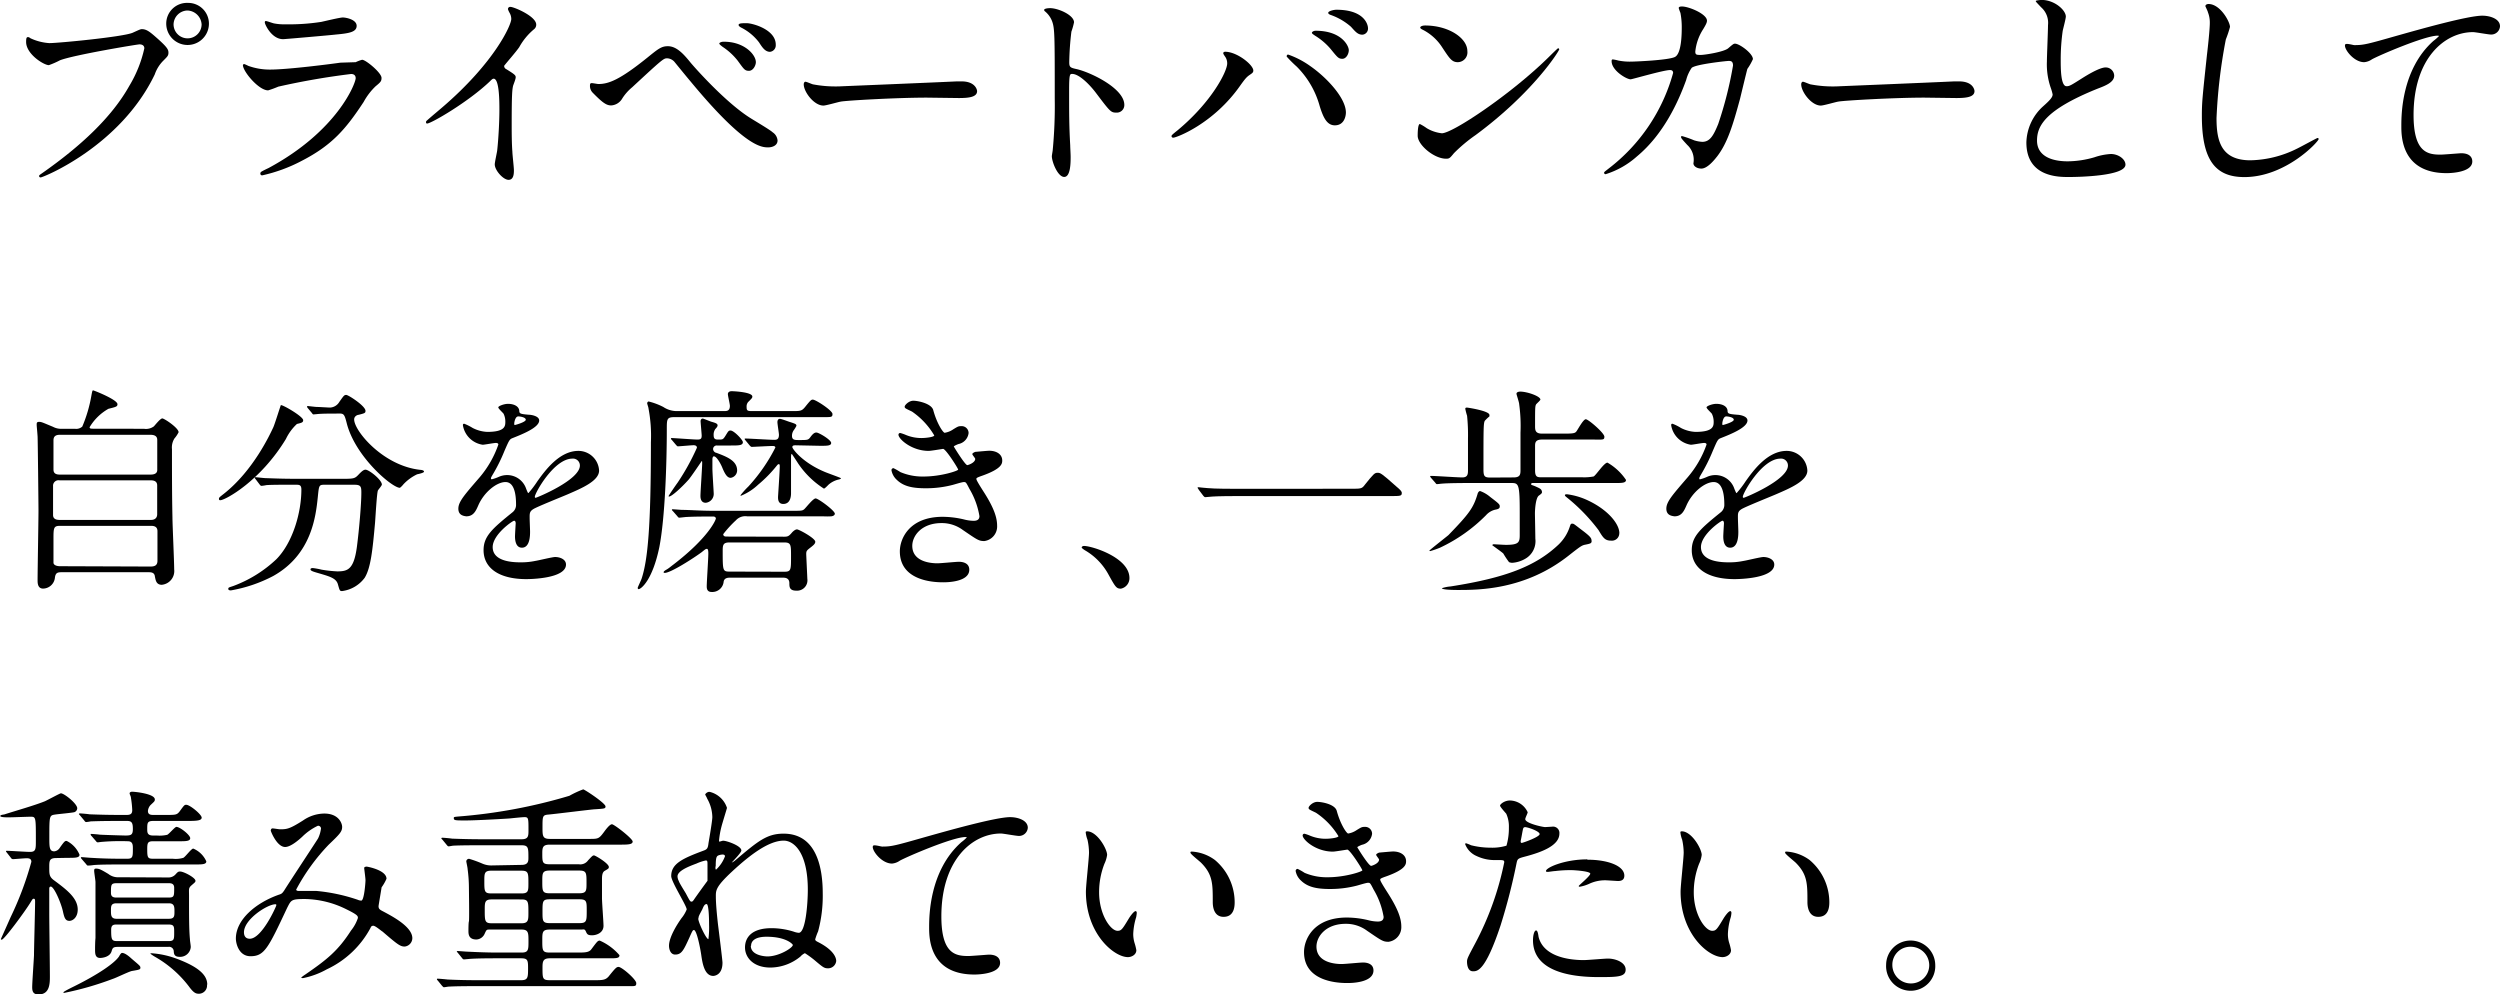 <svg xmlns="http://www.w3.org/2000/svg" viewBox="0 0 361.84 143.93"><g id="レイヤー_2" data-name="レイヤー 2"><g id="レイヤー_2-2" data-name="レイヤー 2"><path d="M4.48,5.57a7.54,7.54,0,0,0,2.66.67c1.31,0,10.68-.9,12.06-1.5,1-.45,1.12-.52,1.34-.52.71,0,1.22.45,2.21,1.32,1.44,1.28,1.63,1.63,1.63,2.08s-.16.57-.73,1.15a5.18,5.18,0,0,0-1.25,2c-5,10.43-16.19,14.91-16.51,14.91a.21.21,0,0,1-.23-.19c0-.13.1-.19.42-.41C11.65,21.18,16.16,17,18.72,12.42A18,18,0,0,0,20.89,7c0-.55-.54-.58-.7-.58-.32,0-9.57,1.54-11.52,2.31a11.77,11.77,0,0,1-1.6.7c-.73,0-3.29-1.6-3.29-3.36,0-.61.09-.7.28-.7S4.42,5.57,4.48,5.57ZM30.24,3.42a3.09,3.09,0,1,1-6.18,0,3,3,0,0,1,3.14-3A3,3,0,0,1,30.24,3.42Zm-5.12.1a2,2,0,0,0,4.06,0,2.14,2.14,0,0,0-2.05-2A2.06,2.06,0,0,0,25.12,3.52Z"/><path d="M38.87,24.32c10-5.38,12.61-12.29,12.61-13,0-.38-.22-.61-.67-.61a106.05,106.05,0,0,0-10.53,1.83,14.52,14.52,0,0,1-1.47.54c-1.38,0-3.65-2.75-3.65-3.65a.19.19,0,0,1,.19-.16,4.92,4.92,0,0,1,.58.26,9.13,9.13,0,0,0,3.17.54c2.62,0,9-.83,10.17-1L51.48,9a5.87,5.87,0,0,1,.93-.35c.54,0,2.81,1.89,2.81,2.62,0,.48-.12.61-.86,1.22a9.3,9.3,0,0,0-1.73,2.27c-2.53,3.84-4.51,6.24-9,8.54a22.62,22.62,0,0,1-5.67,2.08.25.25,0,0,1-.28-.25.39.39,0,0,1,.06-.2C37.78,24.83,38.68,24.41,38.87,24.32Zm.8-20.93a7.77,7.77,0,0,0,1.7.13,30.47,30.47,0,0,0,5.12-.35c.48-.1,2.69-.64,3.13-.64s2,.29,2,1.21S50.46,4.83,48.6,5c-.51.07-7.39.67-7.62.67-1.69,0-2.65-2.17-2.65-2.4s.06-.22.19-.22S39.48,3.36,39.67,3.39Z"/><path d="M73.26,10c1.25.77,1.38.9,1.38,1.19s-.35,1.09-.39,1.28c-.12.57-.19,1.25-.19,5.66,0,.86,0,2.59.1,3.84,0,.38.22,2.24.22,2.66s0,1.4-.77,1.4-2-1.37-2-2.24c0-.32.32-1.72.35-2,.19-1.73.32-4.2.32-5.89,0-1.15,0-4.51-.83-4.51-.16,0-.29.13-.54.38-3.14,3-8.51,6.11-9.09,6.11-.1,0-.16-.06-.16-.19a.26.26,0,0,1,.1-.22c.83-.74,1.72-1.47,2.24-1.92,7.55-6.47,10-11.91,10-12.8a1.82,1.82,0,0,0-.25-.9,2.87,2.87,0,0,1-.23-.51A.32.32,0,0,1,73.9,1c.48,0,3.71,1.35,3.71,2.56a.82.82,0,0,1-.28.64,9.08,9.08,0,0,0-2.18,2.63c-.54.77-1.57,1.92-2.18,2.69A.5.5,0,0,0,73.26,10Z"/><path d="M99.9,9c.19.26,4.83,5.6,8.57,8,.55.36,3,1.79,3.36,2.15a1.56,1.56,0,0,1,.71,1.18c0,.74-.77,1-1.35,1-.93,0-3.36,0-11.29-9.6-.39-.45-2-2.43-2.31-2.81a1.51,1.51,0,0,0-1-.48c-.54,0-.57,0-5.09,4.19a6.89,6.89,0,0,0-1.44,1.63,2,2,0,0,1-1.59,1c-.68,0-1.22-.35-2.69-1.85a1.38,1.38,0,0,1-.39-1c0-.16,0-.38.23-.38s.83.13,1,.13c1.47,0,3.1-.61,7.1-3.84,1.51-1.22,2-1.63,2.91-1.63C97.94,6.66,99,7.9,99.9,9Zm9.5,0c0,.45-.38,1.25-1,1.25s-.74-.26-1.63-1.47a9.18,9.18,0,0,0-2.18-2c-.16-.13-.48-.35-.48-.48s.32-.26.58-.26C107.7,6,109.4,7.9,109.4,9Zm2.88-2.5a.94.94,0,0,1-.83,1c-.71,0-1.12-.64-1.6-1.38A7.44,7.44,0,0,0,107.29,4c-.32-.16-.39-.32-.39-.38,0-.29.64-.26,1.25-.26C109,3.39,112.28,4.29,112.28,6.46Z"/><path d="M138.47,11.78c.19,0,.55,0,.71,0,1.95,0,2.24,1.19,2.24,1.41,0,.9-1.32,1-2.66,1l-4.58-.06c-4.41,0-11.74.42-12.51.58-.38.06-2.11.57-2.49.57-1.38,0-2.85-2-2.85-3.07,0-.19.09-.38.25-.38s.93.35,1.09.38a17.48,17.48,0,0,0,3.91.29C122.63,12.45,133.8,12,138.47,11.78Z"/><path d="M152,1.18c1.15,0,3.45,1,3.45,2.05a10,10,0,0,1-.38,1.35A41.36,41.36,0,0,0,154.76,9c0,.71.13.8,1.06,1,2,.45,6.91,2.78,6.91,5.18a1.09,1.09,0,0,1-1.15,1.12c-.8,0-.9-.13-3-2.91-.9-1.18-2.4-2.69-3.4-2.69-.32,0-.44,0-.44,2.37,0,3.39,0,5.09.16,8,0,.35.06,1.15.06,1.63,0,.8,0,2.91-.93,2.91s-1.79-2.18-1.79-3c0-.13.13-.8.13-.93a66.94,66.94,0,0,0,.29-7.42c0-9.15,0-10.17-.39-11.2a3.44,3.44,0,0,0-1.09-1.47l-.06-.13C151.11,1.18,151.94,1.18,152,1.18Z"/><path d="M177.27,8.13c-.19-.29-.22-.35-.22-.45s.12-.19.28-.19c1.7,0,4.07,1.89,4.07,2.72,0,.29-.16.38-.58.67s-.67.61-1.31,1.5c-3.87,5.54-9.25,7.55-9.7,7.55a.24.24,0,0,1-.25-.22c0-.13.09-.22.89-.86,4.93-4.1,7.17-8.51,7.17-9.67A1.67,1.67,0,0,0,177.27,8.13Zm9.18-.23a12.56,12.56,0,0,1,3.2,1.67c2.27,1.57,5.15,4.57,5.15,6.72,0,.48-.22,1.85-1.6,1.85-1.15,0-1.69-1.15-2.2-2.81a12.86,12.86,0,0,0-3.33-5.7,17.64,17.64,0,0,1-1.44-1.44C186.23,8,186.29,7.9,186.45,7.9Zm8.77-.64c0,.55-.38,1.25-.93,1.25s-.7-.19-1.69-1.41a9.28,9.28,0,0,0-2.24-1.92c-.32-.22-.48-.32-.48-.44s.25-.29.54-.29C194.2,4.45,195.22,6.66,195.22,7.26ZM198,4.1a.88.88,0,0,1-.8.92c-.68,0-1-.41-1.67-1.15a8.94,8.94,0,0,0-2.88-1.69c-.32-.1-.41-.23-.41-.32,0-.26.8-.45,1.18-.45C197.4,1.41,198,3.49,198,4.1Z"/><path d="M213.57,19.55a22.41,22.41,0,0,0-3.13,2.62c-.61.74-.67.8-1.15.8-1.73,0-4.1-2-4.1-3.32,0-.23,0-1.7.32-1.7a7.31,7.31,0,0,1,1,.61,5.39,5.39,0,0,0,2.18.73c1.56,0,10-5.66,15.35-10.91.52-.51,1.41-1.4,1.48-1.4a.2.2,0,0,1,.16.16C225.64,7.42,221.89,13.41,213.57,19.55ZM211,9c-.86,0-1.18-.51-2.24-2.11a7.24,7.24,0,0,0-2.91-2.62c-.13-.07-.29-.16-.29-.29s.26-.29.7-.29c3.43,0,6.12,1.83,6.12,3.71A1.42,1.42,0,0,1,211,9Z"/><path d="M250.12,7c.71-.61.8-.68,1-.68.64,0,2.59,1.41,2.59,2.24a8.23,8.23,0,0,1-.8,1.41c-.06.16-.9,3.65-1.06,4.32-1,3.68-1.79,6.37-3.32,8.35-.36.45-1.38,1.76-2.28,1.76-.6,0-1.15-.32-1.15-.77a2.91,2.91,0,0,0-.89-2.65c-.8-.87-.9-1-.9-1.15s.1-.13.16-.13a14.77,14.77,0,0,1,1.73.61,4.81,4.81,0,0,0,1.18.22c1.12,0,1.63-.93,2.31-2.59a55,55,0,0,0,2.14-8.45c0-.67-.35-.67-.64-.67s-4.77.48-5.34,1a5.49,5.49,0,0,0-.8,1.76c-1.12,3.1-3.24,7.84-7.14,11.07a12.28,12.28,0,0,1-4.51,2.56.21.21,0,0,1-.23-.19c0-.13.07-.16.64-.61a26.16,26.16,0,0,0,9.35-13.85c0-.29-.16-.42-.45-.42-.93,0-5.47,1.34-5.7,1.34-.6,0-2.75-1.28-2.75-2.62,0-.13,0-.26.19-.26a6,6,0,0,1,.77.16,8.48,8.48,0,0,0,1.83.16c.48,0,5.37-.19,6.36-.67s1-3.45,1-4.38a10.94,10.94,0,0,0-.19-2,7.4,7.4,0,0,1-.25-.7c0-.23.35-.23.48-.23,1,0,3.61,1.09,3.61,2.05,0,.26-.13.54-.54,1.22a7.32,7.32,0,0,0-1.15,3.26c0,.48.22.48.8.48S249.48,7.52,250.12,7Z"/><path d="M282.84,11.78c.19,0,.54,0,.7,0,2,0,2.24,1.19,2.24,1.41,0,.9-1.31,1-2.65,1l-4.58-.06c-4.41,0-11.74.42-12.51.58-.38.06-2.11.57-2.5.57-1.37,0-2.84-2-2.84-3.07,0-.19.09-.38.25-.38s.93.35,1.09.38a17.36,17.36,0,0,0,3.9.29C267,12.45,278.17,12,282.84,11.78Z"/><path d="M295.71,15.39c1-.89,1.38-1.31,1.38-1.73a7.45,7.45,0,0,0-.29-1,10.35,10.35,0,0,1-.54-3.74c0-.74.16-4.45.16-5.28a3,3,0,0,0-1-2.59c-.67-.71-.77-.8-.77-.9s.77-.16.86-.16C297.38,0,299,1.47,299,2.4c0,.29-.38,1.73-.45,2.05a29.68,29.68,0,0,0-.29,4.22c0,1.22,0,3.81.84,3.81.44,0,.64-.13,2.36-1.22.36-.22,2.37-1.5,3.3-1.5A1.23,1.23,0,0,1,306,10.94c0,1-1.32,1.48-2.47,1.92-7.61,3.08-8.7,5.41-8.7,7.49s1.85,3,4.45,3a14.14,14.14,0,0,0,3.84-.58,8.86,8.86,0,0,1,2.4-.48c1.08,0,2.11.74,2.11,1.54,0,1.63-6.53,1.79-8.23,1.79-1.47,0-6.11,0-6.11-5A7.28,7.28,0,0,1,295.71,15.39Z"/><path d="M322.76,3.9a15.82,15.82,0,0,1-.6,1.8,76.49,76.49,0,0,0-1.35,11.39c0,3.23.61,6.11,4.9,6.11a15.7,15.7,0,0,0,6.72-1.67c.48-.22,2.91-1.56,3-1.56a.15.15,0,0,1,.16.16c0,.35-4.74,5.5-10.75,5.5-4.16,0-6.15-2.4-6.15-8.83,0-2,.07-2.62.74-8.9.13-1.05.41-3.68.41-4.57a4.07,4.07,0,0,0-.28-1.57c0-.1-.36-.83-.36-.86,0-.23.26-.32.45-.32C321.36.58,322.76,3.17,322.76,3.9Z"/><path d="M340.75,6.53c1.38,0,1.86-.13,6.24-1.38,2.85-.8,10.14-2.88,12.29-2.88,1.12,0,2.56.45,2.56,1.54A1.27,1.27,0,0,1,360.56,5c-.42,0-2.24-.35-2.63-.35-4.06,0-8.6,3.74-8.6,12,0,5.37,2,5.73,3.9,5.73.48,0,2.78-.2,3-.2,1,0,1.6.42,1.6,1.19,0,1.69-3.52,1.69-3.71,1.69-6.56,0-6.56-5.34-6.56-6.84s0-8.19,4.67-12.32a6.25,6.25,0,0,0,.77-.67c0-.07-.13-.07-.19-.07-1.83,0-8.48,2.85-9.51,3.43a2.3,2.3,0,0,1-1.12.41c-1.6,0-3.1-2.14-2.72-2.59C339.63,6.24,340.59,6.53,340.75,6.53Z"/><path d="M20.83,62.06a1.92,1.92,0,0,0,1.44-.35c.16-.16.93-1.15,1.22-1.15s2.36,1.38,2.36,2a4.28,4.28,0,0,1-.6.9A2.43,2.43,0,0,0,24.89,65c0,3.2,0,6.65.07,9.89,0,1,.25,6.33.25,7.51a2,2,0,0,1-1.79,2.24c-.83,0-.89-.7-1-1.18-.06-.64-.57-.64-1-.64H9.09c-.71,0-1.06,0-1.15.86a1.75,1.75,0,0,1-1.7,1.51c-.8,0-.8-.83-.8-1.22,0-1.44.13-8.51.13-10.11,0-.83-.1-10.21-.13-10.69-.06-.92-.13-1.44-.13-1.69s0-.42.35-.42.45.07,2,.71A2.5,2.5,0,0,0,9,62.06h1.85a1.3,1.3,0,0,0,1.06-.32,20.12,20.12,0,0,0,1.31-4.44c.13-.71.16-.8.26-.8s3.52,1.34,3.52,2c0,.35-.19.39-1.31.67a7.44,7.44,0,0,0-2.72,2.66c0,.22.19.22.64.22ZM8.61,69.52a.79.79,0,0,0-.93.83v4.19c0,.71.7.71,1,.71H21.85c.77,0,.9-.52.9-.8V70.26c0-.74-.7-.74-1-.74Zm.06-6.59c-.64,0-.93.25-.93.8v4.16c0,.29,0,.8.9.8H21.76c.25,0,1,0,1-.67V63.73c0-.26,0-.8-1-.8ZM21.79,82c.64,0,1-.2,1-.84V76.88c0-.42-.19-.77-.9-.77H8.67c-.93,0-.93.32-.93,2,0,.16,0,3.13,0,3.32,0,.39.54.52.92.52Z"/><path d="M43.88,60.82c0,.32-.22.38-.9.54a7.16,7.16,0,0,0-1.6,2.18c-3.71,6.11-8.79,8.86-9.5,8.86a.17.17,0,0,1-.19-.19c0-.19.06-.23.67-.71,4.32-3.39,6.75-8.7,7.2-9.66.22-.48,1.06-3.2,1.09-3.2C40.87,58.54,43.88,60.27,43.88,60.82ZM47,70.16c-.83,0-.83.06-1,1.76-.29,2.81-.9,8.35-6.46,11.45a20.73,20.73,0,0,1-6.11,2.08c-.1,0-.39,0-.39-.22s.16-.22.74-.42A18.38,18.38,0,0,0,40,80.94c2.37-2.4,3.62-6.75,3.62-10.08,0-.7-.32-.7-.8-.7h-1c-1.19,0-2.72,0-3.3.06a4.54,4.54,0,0,1-.67.1c-.13,0-.19-.1-.29-.22L37,69.36c-.1-.13-.13-.16-.13-.19s0-.1.13-.1,1.18.13,1.41.13c1.57.06,2.88.1,4.38.1h7c1.44,0,1.6-.07,2.11-.61s.77-.71,1-.71c.52,0,2.37,1.48,2.37,2.15,0,.16-.51.73-.57.86-.16.32-.36,4-.42,4.7-.35,3.88-.61,6.5-1.5,7.94a4.83,4.83,0,0,1-3.27,1.92c-.35,0-.35-.1-.61-1S47.62,83.41,46,82.93c-.7-.2-1.06-.32-1.06-.52s.29-.19.36-.19a10.55,10.55,0,0,1,1.24.23,18.78,18.78,0,0,0,2.28.25c1.53,0,2.4-.29,2.84-3.58.32-2.47.64-6.18.64-7.81,0-.86-.06-1.15-1-1.15Zm1.6-10.3c-.8,0-1.88,0-2.56.06l-.64.06c-.09,0-.12,0-.25-.19l-.61-.73a.39.39,0,0,1-.1-.23s0-.06.1-.06,1.12.13,1.31.13c.35,0,1.7.09,1.92.09a1.65,1.65,0,0,0,1.35-.83c.64-.9.7-1,1-1s2.78,1.6,2.78,2.3c0,.32-.1.35-1,.58-.16,0-.64.19-.64.67,0,1.66,4.22,6.75,9.63,7.3.1,0,.48.06.48.25s-.83.35-1,.39a6.57,6.57,0,0,0-2,1.47c-.06.09-.42.48-.51.48-1.09,0-6.37-4.42-7.65-9.25-.35-1.38-.42-1.5-1.15-1.5Z"/><path d="M66.34,73.62c0-1,.89-2,3.07-4.52a14.75,14.75,0,0,0,2.72-4.76c0-.2-.23-.23-.35-.23-.32,0-1.64.26-1.92.26A3.4,3.4,0,0,1,67,61.55c0-.09,0-.22.19-.22a7.31,7.31,0,0,1,1.22.61,5.07,5.07,0,0,0,2.11.57c2.62,0,2.62-.86,2.62-1.5a2.59,2.59,0,0,0-.25-1.12c-.1-.16-.77-.74-.77-.93s.83-.51,1.41-.51c.76,0,1.56.29,1.63,1,0,.42.16.48,1.44.58.22,0,1.44.16,1.44.83,0,1-2.34,1.95-3.81,2.53-.48.19-.51.25-1.22,1.88a24.24,24.24,0,0,1-1.72,3.46c-.16.29-.23.38-.23.51a.12.12,0,0,0,.13.13,6.06,6.06,0,0,0,1-.35,3,3,0,0,1,1.25-.26,2.9,2.9,0,0,1,2.72,2c.22.55.26.61.32.61a14.3,14.3,0,0,0,1.31-1.73c1.06-1.47,3.14-4.38,5.92-4.38a3,3,0,0,1,3,2.85c0,1.5-2.53,2.56-4.51,3.42-.8.35-4.42,1.79-5,2.15s-.54.67-.54,1.34c0,.29.06,1.63.06,1.92,0,.51,0,2.33-1.18,2.33-.86,0-1-1-1-1.63,0-.32.1-1.85.1-1.89s0-.38-.23-.38-3.1,2-3.1,3.81c0,2.21,3.2,2.21,4.13,2.21a9.73,9.73,0,0,0,2-.2c.45-.06,2.5-.57,2.91-.57.68,0,1.57.32,1.57,1.09,0,2-5,2.11-5.73,2.11-4.06,0-6.2-1.67-6.2-4.19,0-2,1.21-3.08,4.22-5.51a1.36,1.36,0,0,0,.48-1.12c0-1.44-.25-3.23-1.53-3.23s-3.11,1.47-3.94,3.39c-.35.8-.7,1.57-1.73,1.57C66.94,74.67,66.34,74.48,66.34,73.62Zm8.16-12.1c.06,0,1.6-.42,1.6-.77s-.81-.48-1.09-.48c-.45,0-.58.9-.58,1S74.43,61.52,74.5,61.52Zm2.91,10.37c0,.06,0,.16.12.16s6.4-2.56,6.4-4.67a1,1,0,0,0-1.12-1C80.16,66.42,77.41,71.38,77.41,71.89Z"/><path d="M114.53,59.5c1.34,0,1.5,0,2-.6.8-1,.89-1.06,1.12-1.06.41,0,2.84,1.57,2.84,2.08s-.19.45-1.69.45H97.73c-1.22,0-1.22.22-1.22,1.82,0,4.77-.25,12.74-1.08,17-1,4.83-2.66,6.08-3,6.08-.09,0-.13-.09-.13-.19s.52-1.15.58-1.38C93.76,81,94.21,76.17,94.21,64a21.17,21.17,0,0,0-.35-4.89c0-.13-.19-.64-.19-.74s.09-.26.22-.26A9.78,9.78,0,0,1,96,58.9a3.52,3.52,0,0,0,1.89.6h6.85c.45,0,.9,0,.9-.76,0-.26-.29-1.44-.29-1.7s.22-.42.54-.42,3,.13,3,.77c0,.19-.06.26-.61.8a1,1,0,0,0-.22.71c0,.6.16.6,1,.6Zm-1,18.18c.51,0,.67-.1,1.08-.58.07-.09.45-.48.74-.48S118,77.9,118,78.41c0,.32-.32.55-.9,1-.35.29-.41.39-.41.8,0,.13.16,3.43.16,3.56a1.5,1.5,0,0,1-1.6,1.72c-1,0-1-.57-1-1.08,0-.8-.68-.8-.93-.8h-7.65c-.26,0-.83,0-.93.57A1.65,1.65,0,0,1,103,85.68c-.61,0-.71-.42-.71-.8,0-.67.23-4,.23-4.77,0-.19,0-.67-.2-.67s-.32.13-.76.48c-1.16.86-4.48,3-5.35,3,0,0-.16,0-.16-.09s.07-.19.42-.39.57-.41,1-.73c5.09-3.91,6.14-6.47,6.14-6.66s-.19-.29-.35-.29c-1.18,0-2.69,0-4,.07l-.92.1c-.13,0-.2-.07-.29-.2L97.41,74c-.16-.16-.16-.16-.16-.23s.1-.06.13-.06c.19,0,1.18.09,1.41.09.92,0,2.56.13,4.38.13h11.49c1.31,0,1.47,0,1.73-.22s1.28-1.57,1.66-1.57,2.78,1.76,2.78,2.21c0,.22-.25.35-.51.38a10.1,10.1,0,0,1-1.18,0h-11a1.84,1.84,0,0,0-1.63.58,16,16,0,0,0-1.83,2c0,.35.32.35.51.35Zm-16.29-14c-.13-.12-.13-.16-.13-.19s0-.09.1-.09c.35,0,3.2.22,3.74.22s.61-.19.61-.61c0-.09-.16-1.92-.16-2.05s.06-.38.32-.38c.09,0,1,.38,1.21.45.68.19.93.29.93.54s-.35.51-.38.61a1.4,1.4,0,0,0-.19.8c0,.64.32.64.73.64.58,0,.64,0,1-.58s.42-.73.71-.73c.51,0,1.79,1.37,1.79,1.69,0,.48-.61.48-1.73.48h-2a.52.52,0,0,0-.58.52.58.58,0,0,0,.48.54c1.54.58,3,1.15,3,2.56a1.1,1.1,0,0,1-.93,1.06c-.44,0-.76-.39-1.18-1.38-.19-.51-.83-1.73-1.25-1.73-.16,0-.19.19-.22.35,0,.32,0,1.09,0,1.41,0,.58.19,3.43.19,3.59a1.29,1.29,0,0,1-1.15,1.37c-.74,0-.77-.73-.77-1,0-.57.25-4.06.25-4.73,0-.16,0-.32-.06-.32-.19.28-1.57,2.33-1.92,2.72-1,1.12-2.43,2.43-2.82,2.43,0,0-.06,0-.06-.07s1.09-1.66,1.31-1.95a33.23,33.23,0,0,0,2.79-5.05c0-.32-.32-.36-.48-.36-.32,0-2,.16-2.28.16-.09,0-.16-.09-.28-.22Zm16.25,19.07c1,0,1-.22,1-2.24,0-1.66,0-2-1-2H105.6c-.89,0-1,.32-1,1.15,0,3,0,3.07,1.06,3.07Zm1.67-18.3c-.19,0-.48,0-.48.26s1.47,2.24,4.67,3.58c.35.16,2.37.87,2.37.93s-.16.16-.36.19a3.35,3.35,0,0,0-1.44.74c-.09.09-.54.57-.67.57a12.75,12.75,0,0,1-3.71-3.61c-.25-.39-.73-1.12-.93-1.41-.12,0-.12.35-.12.7,0,.74,0,4.36,0,5s-.19,1.54-1.12,1.54c-.76,0-.76-.7-.76-1,0-.15.25-3.74.25-4.44,0-.13,0-.32-.13-.32s-.19.09-.28.19a18.71,18.71,0,0,1-2.72,2.78,8.1,8.1,0,0,1-2.47,1.6s-.09,0-.09-.06a12.09,12.09,0,0,1,1.15-1.28,24.91,24.91,0,0,0,3.9-5.63c0-.23-.29-.23-.41-.23-.45,0-2.76.13-3,.13-.1,0-.16-.06-.29-.19l-.61-.74c-.13-.16-.13-.16-.13-.22s.07-.06.1-.06c.61,0,3.55.19,4.19.19.39,0,.67-.1.67-.74,0-.25-.22-1.53-.22-1.82s.13-.48.35-.48,1.12.35,1.31.41c1,.32,1.09.36,1.09.61a4.25,4.25,0,0,1-.35.58,1.39,1.39,0,0,0-.29.86c0,.61.42.61,1,.61,1.22,0,1.35,0,1.63-.38s.55-.71.9-.71,2.14,1.06,2.14,1.51-.7.41-1.73.41Z"/><path d="M135.07,59.34c.54,2,1.44,3.3,1.66,3.3a3,3,0,0,0,1.25-.51c.64-.39.74-.45,1.12-.45a1,1,0,0,1,1.09,1,1.84,1.84,0,0,1-1.38,1.57c-.09,0-.76.29-.76.38.22.39,1.66,2.69,1.95,2.69.13,0,1.15-.35,1.15-.9,0-.12-.42-.57-.42-.7s.32-.29.45-.32c1.15-.1,1.79-.16,2-.16,1.05,0,1.88.51,1.88,1.41,0,.45-.06,1.18-2.81,2.17-.83.29-.93.36-.93.48s0,.23,1,1.8c1.57,2.43,2,3.84,2,5a2.13,2.13,0,0,1-1.85,2.21c-.8,0-1-.16-3.11-1.6a5.09,5.09,0,0,0-3.1-1c-2.88,0-4.22,1.85-4.22,3.29,0,2.37,2.81,2.53,3.64,2.53.51,0,2.66-.22,3.11-.22s1.5.12,1.5,1.15c0,1.82-3.36,1.82-3.74,1.82-.93,0-6.31,0-6.31-4.48,0-1.85,1.38-5,6.21-5a13.56,13.56,0,0,1,3.07.38,5.72,5.72,0,0,0,1.41.2c.48,0,.83-.17.83-.68a11.31,11.31,0,0,0-1.44-3.93c-.48-.93-.51-1-.8-1s-1.41.36-1.66.42a15.25,15.25,0,0,1-3.84.48c-1.92,0-3.23-.26-4.22-1.22a2.46,2.46,0,0,1-.77-1.37.29.29,0,0,1,.29-.32,8.7,8.7,0,0,1,1,.57,8.17,8.17,0,0,0,3.36.64c2.53,0,5-.83,5-1s-1.79-3-2.18-3c-.06,0-1.76.29-2.08.29-2.49,0-4.38-1.73-4.38-2.34a.25.25,0,0,1,.26-.25,5.82,5.82,0,0,1,.83.29,5.84,5.84,0,0,0,2.21.44c.76,0,1.88-.16,1.88-.38A10.86,10.86,0,0,0,132,59.57c-.93-.45-1.06-.48-1.06-.71s.61-.86,1.25-.86S134.78,58.38,135.07,59.34Z"/><path d="M162.24,85.2c-.67,0-.8-.23-1.86-2.15A9,9,0,0,0,157,79.63c-.09-.06-.44-.29-.44-.38s.09-.23.35-.23c1.12,0,6.56,1.67,6.56,4.64A1.54,1.54,0,0,1,162.24,85.2Z"/><path d="M195.52,70.74c1.44,0,1.6,0,2-.55,1.28-1.6,1.44-1.76,1.85-1.76s.51,0,2.75,2c.52.44.77.67.77.92,0,.45-.19.45-1.76.45h-22c-2.69,0-3.65.06-4,.1l-.68.06c-.12,0-.19-.1-.28-.19l-.68-.9c0-.06-.16-.22-.16-.28s.1-.07.13-.07,1.15.13,1.35.13c1,.1,3.52.1,4.44.1Z"/><path d="M217.07,73.29c0,.26-.13.39-.67.48a2.6,2.6,0,0,0-1.32.8,23.26,23.26,0,0,1-6.68,4.71,13.6,13.6,0,0,1-1.38.48c-.06,0-.13,0-.13-.07s2.47-2,2.75-2.24c3-3.1,3.62-3.93,4.23-6,0-.06.16-.38.35-.38a4.71,4.71,0,0,1,1.47.86C216.94,72.88,217.07,73,217.07,73.29Zm2-4.19c.87,0,1-.35,1-1,0-1.79,0-3.65,0-5.47a23.25,23.25,0,0,0-.19-4.13c0-.26-.39-1.38-.39-1.5,0-.29.42-.32.55-.32,1,0,2.91.67,2.91,1.15,0,.13-.58.61-.64.73-.13.29-.13.58-.13,3.08,0,.57,0,1.12,1,1.12h3.33c1.22,0,1.44-.07,1.63-.29s1-1.79,1.38-1.79,2.69,2,2.69,2.52-.2.42-1.73.42h-7.3c-1,0-1,.51-1,1v3.46c0,1,.35,1,1,1H229a7.16,7.16,0,0,0,1.66-.12c.36-.2,1.51-2,2-2a8.07,8.07,0,0,1,2.68,2.5c0,.45-.57.45-1.69.45H221.87c-.07,0-.26,0-.26.16s.1.09.74.38.77.38.83.74c0,.16,0,.22-.45.54s-.57,1.92-.57,2.62c0,.19.06,3.23.06,3.62a2.93,2.93,0,0,1-1.47,2.91,4.3,4.3,0,0,1-1.89.58,1.36,1.36,0,0,1-.45-.1,12.91,12.91,0,0,1-.83-1.25c-.22-.22-1.6-1.18-1.6-1.21s.13-.13.19-.13,1.51.09,1.79.09c1.83,0,2-.35,2-1.4s0-2.24,0-3.2c0-4.1-.13-4.35-1.15-4.35h-6.11c-.58,0-2.95,0-4,.09-.09,0-.57.07-.7.07s-.16-.07-.26-.2l-.64-.73C207,69,207,69,207,68.94s.06-.06.12-.06c.64,0,3.78.22,4.52.22s.83-.41.83-1V63.47a27.09,27.09,0,0,0-.13-3.29,10.33,10.33,0,0,1-.26-1c0-.16.1-.19.23-.19s3.26.48,3.26,1.06a.56.56,0,0,1,0,.22,5.81,5.81,0,0,0-.67.64c-.19.38-.19,1.06-.19,7,0,1,.12,1.21,1,1.21Zm11.3,9.15c0,.39-.13.42-.9.58-.54.1-.74.26-2.49,1.63-6.28,4.93-13,4.93-15.94,4.93-.35,0-2.34,0-2.34-.26a5.33,5.33,0,0,1,1.25-.25c8-1.25,12.35-2.95,15.65-6.08a6.27,6.27,0,0,0,1.6-2.56c.13-.39.16-.45.38-.45s.32.13,1.47,1S230.35,77.9,230.35,78.25Zm4-1.08a1.07,1.07,0,0,1-1.19,1.08c-.89,0-1.15-.41-1.82-1.53a26.47,26.47,0,0,0-4.32-4.51c-.48-.39-.54-.42-.54-.55s.25-.12.32-.12a10.08,10.08,0,0,1,2.59.7C232.62,73.62,234.38,75.79,234.38,77.17Z"/><path d="M241.18,73.62c0-1,.9-2,3.07-4.52A14.75,14.75,0,0,0,247,64.34c0-.2-.22-.23-.35-.23-.32,0-1.63.26-1.92.26a3.4,3.4,0,0,1-2.85-2.82c0-.09,0-.22.19-.22a6.62,6.62,0,0,1,1.22.61,5.12,5.12,0,0,0,2.11.57c2.63,0,2.63-.86,2.63-1.5a2.63,2.63,0,0,0-.26-1.12c-.1-.16-.77-.74-.77-.93s.83-.51,1.41-.51c.77,0,1.57.29,1.63,1,0,.42.16.48,1.44.58.23,0,1.44.16,1.44.83,0,1-2.33,1.95-3.81,2.53-.48.19-.51.25-1.21,1.88a25.32,25.32,0,0,1-1.73,3.46c-.16.29-.22.38-.22.51s0,.13.12.13a6.1,6.1,0,0,0,1-.35,2.94,2.94,0,0,1,1.24-.26,2.89,2.89,0,0,1,2.72,2c.23.55.26.61.32.61a14.27,14.27,0,0,0,1.32-1.73c1.05-1.47,3.13-4.38,5.92-4.38a3,3,0,0,1,3,2.85c0,1.5-2.52,2.56-4.51,3.42-.8.35-4.41,1.79-5,2.15s-.54.67-.54,1.34c0,.29.06,1.63.06,1.92,0,.51,0,2.33-1.18,2.33-.87,0-1-1-1-1.63,0-.32.1-1.85.1-1.89s0-.38-.22-.38-3.11,2-3.11,3.81c0,2.21,3.2,2.21,4.13,2.21a9.76,9.76,0,0,0,2-.2c.45-.06,2.49-.57,2.91-.57.67,0,1.57.32,1.57,1.09,0,2-5,2.11-5.73,2.11-4.06,0-6.21-1.67-6.21-4.19,0-2,1.22-3.08,4.23-5.51a1.36,1.36,0,0,0,.48-1.12c0-1.44-.26-3.23-1.54-3.23s-3.1,1.47-3.94,3.39c-.35.8-.7,1.57-1.72,1.57C241.79,74.67,241.18,74.48,241.18,73.62Zm8.16-12.1c.06,0,1.6-.42,1.6-.77s-.8-.48-1.09-.48c-.45,0-.57.9-.57,1S249.28,61.52,249.34,61.52Zm2.91,10.37c0,.06,0,.16.13.16s6.4-2.56,6.4-4.67a1,1,0,0,0-1.12-1C255,66.42,252.25,71.38,252.25,71.89Z"/><path d="M8.13,124.19c-1,0-1,.42-1,1.38s0,1.34.7,1.85c1.82,1.35,3.42,2.56,3.42,4.23,0,1.08-.67,1.63-1.21,1.63s-.71-.38-.9-1.22c-.25-1.28-1.31-3.74-1.79-3.74-.16,0-.22.13-.22.32v3.58c0,1.31.09,7.71.09,9.09,0,1,0,2.62-1.63,2.62-.77,0-.93-.41-.93-1.05s.23-3.87.26-4.61c0-.93.16-6.65.16-7.77,0-.2,0-.42-.19-.42s-.2.1-.58.7C3.49,132.09.61,136,.26,136c-.1,0-.13,0-.13-.1.45-1,1.09-2.43,1.41-3.16a46.74,46.74,0,0,0,3-8c0-.45-.32-.52-.67-.52s-1.76.13-2,.13a.37.37,0,0,1-.29-.19L1,123.42c-.13-.16-.13-.16-.13-.22s.07-.06.1-.06c.48,0,2.81.16,3.36.16.86,0,.86-.39.86-1.67,0-3.39,0-3.42-.77-3.42-.44,0-2.68.09-3.2.09-.25,0-1.18,0-1.18-.19s.45-.19.64-.25c1.6-.52,4.22-1.25,5.82-1.89.36-.16,2.18-1.15,2.31-1.15.48,0,2.37,1.5,2.37,2.17a.63.63,0,0,1-.39.55c-.19.09-2.33.28-2.78.35-.87.13-.87.16-.87,3.33,0,1.37,0,2,.71,2a1.06,1.06,0,0,0,.8-.51c.7-1,.77-1,1-1a3.89,3.89,0,0,1,1.86,2c0,.45-.61.45-1.73.45Zm12.19,15.87c0,.26-.13.29-1.25.48-.45.1-2.3,1-2.69,1.12a45,45,0,0,1-7.1,2.05s-.1,0-.1-.06,0-.13,1.57-.9c3.49-1.73,5.86-3.36,6.5-4.35.09-.19.28-.48.41-.48.42,0,1,.48,1.38.83C20.19,139.74,20.32,139.81,20.32,140.06Zm2.37-19.13a5,5,0,0,0,1.5-.1c.26-.09,1.12-1.15,1.34-1.15.52,0,2,1.18,2,1.63s-.64.45-1.7.45H22.14c-.8,0-.83.29-.83,1.22,0,1.18.1,1.31.86,1.31H25a3.83,3.83,0,0,0,1.53-.13c.29-.13,1.16-1.34,1.44-1.34a3.56,3.56,0,0,1,1.89,1.85c0,.45-.61.45-1.73.45H17.44c-2.82,0-3.75.06-4,.1s-.61.06-.71.06-.16-.06-.25-.19l-.64-.74c-.13-.16-.13-.16-.13-.22a.08.08,0,0,1,.09-.07c.23,0,1.22.1,1.44.1,1.57.1,2.88.13,4.39.13h.8c.8,0,.8-.32.8-1.47,0-.48,0-1.06-.71-1.06a31.9,31.9,0,0,0-3.9.1l-.45.06c-.13,0-.19-.06-.29-.19l-.64-.74a.32.32,0,0,1-.12-.22c0-.07,0-.07.12-.07s1,.07,1.16.1,3.45.13,3.74.13c.8,0,1.09-.07,1.09-.93s-.13-1.18-.83-1.18H17.15c-2.78,0-3.71.06-4,.06a5.43,5.43,0,0,1-.67.1c-.13,0-.2-.1-.29-.23l-.61-.73c-.06-.07-.16-.16-.16-.2s.07-.09.13-.09c.22,0,1.21.09,1.41.13,1.56.06,2.88.09,4.38.09h1c.58,0,.8-.19.8-.7a14.63,14.63,0,0,0-.19-1.79c0-.2-.19-.48-.19-.64s.22-.23.35-.23c.42,0,3.3.29,3.3,1.12,0,.26-.07.29-.64.83a1.46,1.46,0,0,0-.36.84c0,.57.48.57.84.57h1.72c1.48,0,1.64,0,2.05-.54.61-.83.67-.93.93-.93.54,0,2.24,1.41,2.24,1.86s-.8.48-2.08.48H22.21c-.9,0-.9.28-.9,1.21,0,.42,0,.9.83.9ZM24.35,127a1.34,1.34,0,0,0,1.06-.45c.32-.35.38-.41.67-.41.51,0,2.21.89,2.21,1.34,0,.19-.07.22-.55.64s-.38.54-.38,1.54c0,3,0,4.89.13,6.27,0,.25.12.86.12,1.15a1.54,1.54,0,0,1-1.6,1.41c-.76,0-.83-.39-.86-.77a.67.67,0,0,0-.8-.67h-7.3c-.67,0-.76.16-.89.6-.23.87-1.35,1-1.67,1-.73,0-.73-.67-.73-1.22,0-.19,0-1.09.06-1.66,0-1,0-5,0-6.27,0-.71,0-1.35,0-1.83,0-.22-.19-1.37-.19-1.63s.06-.32.29-.32c.45,0,.73.16,1.76.77a2.25,2.25,0,0,0,1.53.48Zm-7.42.83c-.87,0-.87.19-.87,1.41,0,.67.51.67.87.67h7.45c.83,0,.83-.19.83-1.41,0-.67-.51-.67-.83-.67Zm-.07,2.91c-.8,0-.8.42-.8,1.06s0,1.18.8,1.18h7.59c.8,0,.8-.41.8-1.05s0-1.19-.8-1.19Zm.1,3.07c-.45,0-.87,0-.87.74,0,1.47.07,1.66.9,1.66h7.39c.83,0,.83-.25.83-1.28,0-.83,0-1.12-.83-1.12Zm13,8.68a1.19,1.19,0,0,1-1.15,1.34c-.42,0-.74-.06-1.47-1.06a16.25,16.25,0,0,0-4.74-4.19,6.65,6.65,0,0,1-.83-.54c0-.07.1-.07.19-.07a12.92,12.92,0,0,1,3.55.77C29.09,140.06,30,141.31,30,142.53Z"/><path d="M46,119.52a8.28,8.28,0,0,0-2.27,1.6c-.41.38-1.63,1.47-2.46,1.47-1.19,0-2.08-2.27-2.08-2.37s.06-.32.25-.32.93.13,1.09.13c1,0,1.41-.06,3.33-1.28a5.49,5.49,0,0,1,3.07-1c2.11,0,2.59,1.44,2.59,1.92,0,.67-.28,1-1.95,2.59a29.25,29.25,0,0,0-4.7,6.49c0,.16.22.2.32.2.41,0,2.21,0,2.59,0a25.77,25.77,0,0,1,6,1.28,1.32,1.32,0,0,0,.51.12c.42,0,.61-2.62.61-2.94s-.19-1.66-.19-1.79.22-.19.35-.19,2.88.51,2.88,1.76a6.71,6.71,0,0,1-.71,1.24c0,.07-.44,2.63-.44,2.72,0,.42.19.52.73.8,1.25.67,4.16,2.18,4.16,3.84A1.24,1.24,0,0,1,58.58,137c-.64,0-1-.26-3.23-2.18-.07,0-1-.83-1.32-.83s-.35.22-.44.38a13.74,13.74,0,0,1-6.28,5.92,11.76,11.76,0,0,1-3.45,1.28s-.26,0-.26-.09a5.37,5.37,0,0,1,.61-.45c3.17-2.18,4.74-3.46,6.59-6.34a5.82,5.82,0,0,0,1-1.82c0-.29,0-.45-1.76-1.31a13.9,13.9,0,0,0-5.89-1.44c-2,0-2,.13-2.59,1.28-2.75,5.85-3.29,7-5.31,7-1.63,0-2.11-1.76-2.11-2.56,0-2.72,2.85-5.15,6.21-6.34.38-.12.48-.16.8-.64.73-1.18,4.73-7.23,4.89-7.52a4.55,4.55,0,0,0,.42-1.44A.41.41,0,0,0,46,119.52ZM35.31,134.94c0,.55.26.93.84.93,1.76,0,3.84-4.7,3.84-4.83s0-.16-.13-.16C38.71,130.88,35.31,133.05,35.31,134.94Z"/><path d="M75.48,125.18c1,0,1-.57,1-1.05,0-1.41,0-1.79-1-1.79H69.6c-.71,0-2.92,0-4,.06-.09,0-.57.1-.67.1s-.19-.1-.29-.23l-.6-.73c-.13-.13-.16-.16-.16-.2s.06-.09.12-.09c.23,0,1.22.09,1.41.13,1.47.06,2.91.09,4.39.09h5.69c1,0,1-.48,1-1.34,0-1.67,0-1.86-.57-1.86-.35,0-1.86.16-2.15.19-2.43.16-5.4.29-6.33.29-1.57,0-1.76,0-1.76-.35,0-.16.06-.16.64-.22a76.62,76.62,0,0,0,16.09-3,14,14,0,0,1,2-.93c.19,0,3.23,2,3.23,2.47,0,.32-.16.32-1.5.41-.39,0-5.73.68-6.79.77-.83.07-.83.26-.83,1.86,0,1.21,0,1.66,1.06,1.66h5.66c1.34,0,1.44,0,2.18-1,.25-.35.83-1.12,1.15-1.12s3,2.08,3,2.5-.64.45-1.73.45H79.58c-1,0-1.09.38-1.09,1.24,0,1.32,0,1.6,1.06,1.6h4.22a1.38,1.38,0,0,0,1.35-.57c.6-.64.67-.71.86-.71s2.14,1.16,2.14,1.67c0,.22-.06.25-.61.57-.32.2-.38.64-.38,1.19V130c0,.64.22,3.43.22,4,0,1-1,1.37-1.66,1.37s-.73-.19-.9-.57-.31-.26-.73-.26H79.55c-1.06,0-1.06.42-1.06,1.54,0,1.5,0,1.79,1.09,1.79h3.9c1.16,0,1.76,0,2.11-.48.84-1.12.93-1.25,1.22-1.25a8,8,0,0,1,2.85,2.11c0,.45-.42.45-1.57.45H79.58c-1,0-1.06.48-1.06,1.35,0,1.6,0,1.82,1.09,1.82h6.27c1.31,0,1.73,0,2.21-.54,1-1.25,1.15-1.38,1.44-1.38.48,0,2.56,1.82,2.56,2.34s-.16.44-1.6.44H69c-.74,0-2.95,0-4.07.07-.09,0-.57.09-.67.09s-.16-.09-.29-.22l-.6-.74c-.13-.12-.13-.16-.13-.19a.08.08,0,0,1,.09-.09c.23,0,1.22.09,1.44.12,1.44.07,2.88.1,4.39.1h6.27c1,0,1-.42,1-1.79,0-1.09-.06-1.38-1-1.38H71.84c-.71,0-2.92,0-4,.1l-.67.06c-.13,0-.19-.06-.29-.19l-.6-.74c-.13-.16-.16-.16-.16-.22s.06-.06.12-.06c.23,0,1.22.09,1.41.09,1.47.07,2.91.13,4.39.13h3.45c1,0,1-.42,1-1.63s0-1.7-1-1.7H70.91c-.48,0-.48,0-.74.55a1.38,1.38,0,0,1-1.21.89c-1.16,0-1.16-.83-1.16-1.25,0-.09,0-1.21.07-1.37s0-4.64,0-4.86a20.88,20.88,0,0,0-.19-2.72c0-.2-.19-1-.19-1.12s.12-.36.41-.36a17.26,17.26,0,0,1,1.95.71,3.19,3.19,0,0,0,1.35.25Zm0,4.13c1,0,1-.38,1-1.47,0-1.47,0-1.82-1-1.82H71.1c-1,0-1,.41-1,1.5,0,1.47,0,1.79,1,1.79Zm0,4.32c1,0,1-.48,1-1.54,0-1.56,0-1.91-1-1.91H71.16c-1,0-1,.44-1,1.5,0,1.6,0,1.95,1,1.95ZM79.58,126c-1.09,0-1.09.38-1.09,1.53,0,1.47,0,1.76,1.09,1.76H83.8c1.09,0,1.09-.35,1.09-1.5,0-1.47,0-1.79-1.09-1.79Zm0,4.16c-1.06,0-1.06.28-1.06,1.82,0,1.31,0,1.63,1.06,1.63h4.28c1.06,0,1.06-.32,1.06-1.82,0-1.31,0-1.63-1.06-1.63Z"/><path d="M105.22,116.93c0,.06-.7,2.3-.8,2.72a12.52,12.52,0,0,0-.35,2c0,.1,0,.16.07.16s.44-.13.51-.13c.54,0,2.65.74,2.65,1.41,0,.32-1.12,1.44-1.4,1.76a1.89,1.89,0,0,0,.51-.32c3.29-2.78,4.57-3.87,7-3.87,4.84,0,5.67,5.06,5.67,8.64a19.68,19.68,0,0,1-.67,5.5,9,9,0,0,0-.42,1.15c0,.2.19.29.51.45,2.21,1.15,2.53,2.24,2.53,2.69a1.18,1.18,0,0,1-1.15,1.06c-.58,0-.71-.1-2-1.19a13.62,13.62,0,0,0-1.38-1,1.88,1.88,0,0,0-.64.48,6.93,6.93,0,0,1-4.35,1.6c-2.46,0-3.68-1.44-3.68-2.91s1-2.79,3.84-2.79a10.85,10.85,0,0,1,3.23.51,2.53,2.53,0,0,0,.71.16c1,0,1.31-4.28,1.31-6.23,0-5.38-2-7.11-3.49-7.11-2.21,0-5,2.18-7.45,4.45s-2.37,2.78-2.37,3.68.13,2.43.32,4.09c.09.68.64,5.12.64,5.44,0,1.89-1.28,1.92-1.34,1.92-1.29,0-1.57-1.92-1.73-3-.1-.76-.64-3.64-1.06-3.64-.16,0-.22.09-.64,1.05-.86,1.89-1.15,2.5-2.08,2.5-.64,0-.89-.71-.89-1.28,0-1.22,1.15-3.07,1.82-4a4.75,4.75,0,0,0,.74-1.25c0-.54-2.24-4-2.24-4.83,0-1.79,1.6-2.53,4.67-3.68.54-.19.64-.35.73-1.12.1-.57.55-3.2.55-3.74a5.56,5.56,0,0,0-.74-2.66c-.09-.25-.29-.54-.29-.61s.29-.41.64-.38A3.5,3.5,0,0,1,105.22,116.93Zm-7.16,9.92a1.57,1.57,0,0,0,.19.67c.06.26.83,1.47,1,1.76.58,1.09.64,1.22.83,1.22s.26-.17.32-.23c.29-.45,1.92-2.69,2-2.78v-2.31c0-.48,0-.64-.25-.64a6.47,6.47,0,0,0-1.35.45C99.5,125.47,98.06,126.08,98.06,126.85Zm3,6.08c0,.57,1.15,3,1.47,3a12.65,12.65,0,0,0,.1-2.08c0-.23,0-3-.36-3s-.51.54-.64.8C101.16,132.54,101.1,132.64,101.1,132.93Zm2.49-7.52c0,.32,0,.45.1.45a5,5,0,0,0,1.28-1.92c0-.23-.23-.26-.35-.26a2.06,2.06,0,0,0-.39.06C103.75,123.87,103.59,123.9,103.59,125.41Zm5.12,11.48c0,1.44,2.15,1.54,2.4,1.54,1.7,0,3.68-1.25,3.68-1.66,0-.1-.93-1.19-3.81-1.19C109.45,135.58,108.71,136.09,108.71,136.89Z"/><path d="M127.67,122.53c1.38,0,1.86-.13,6.24-1.38,2.85-.8,10.15-2.88,12.29-2.88,1.12,0,2.56.45,2.56,1.54a1.27,1.27,0,0,1-1.28,1.18c-.42,0-2.24-.35-2.62-.35-4.07,0-8.61,3.74-8.61,12,0,5.37,2,5.73,3.9,5.73.48,0,2.79-.2,3-.2,1,0,1.6.42,1.6,1.19,0,1.69-3.52,1.69-3.71,1.69-6.56,0-6.56-5.34-6.56-6.84s0-8.19,4.67-12.32a6.25,6.25,0,0,0,.77-.67c0-.07-.13-.07-.19-.07-1.83,0-8.48,2.85-9.51,3.43a2.31,2.31,0,0,1-1.11.41c-1.61,0-3.11-2.14-2.73-2.59C126.55,122.24,127.51,122.53,127.67,122.53Z"/><path d="M160.24,123.74a4.41,4.41,0,0,1-.39,1.28,11.3,11.3,0,0,0-.77,4.13c0,3.23,1.67,5.57,2.66,5.57.54,0,.67-.16,1.63-1.76.19-.32.74-1.09,1-1.09.1,0,.16.13.16.26a4.29,4.29,0,0,1-.09.64,9.11,9.11,0,0,0-.42,2.43,4.56,4.56,0,0,0,.19,1.28,7.44,7.44,0,0,1,.26,1.05c0,.64-.67,1-1.22,1-2,0-6.08-3.36-6.08-9.47,0-.9.45-4.84.45-5.67a9.27,9.27,0,0,0-.22-1.85,4.16,4.16,0,0,1-.26-1.09c0-.1.13-.13.19-.13C158.8,120.32,160.24,122.88,160.24,123.74Zm15.61.74a8,8,0,0,1,2.85,6.11c0,.61-.07,2.11-1.6,2.11s-1.57-1.72-1.57-2.14c0-2.66,0-4-1.7-5.7-.25-.25-1.53-1.24-1.53-1.44s.13-.16.29-.16A6.23,6.23,0,0,1,175.85,124.48Z"/><path d="M193.47,117.34c.54,2,1.44,3.3,1.66,3.3a3,3,0,0,0,1.25-.51c.64-.39.74-.45,1.12-.45a1,1,0,0,1,1.09,1,1.84,1.84,0,0,1-1.38,1.57c-.09,0-.76.29-.76.38.22.39,1.66,2.69,2,2.69.13,0,1.15-.35,1.15-.9,0-.12-.42-.57-.42-.7s.32-.29.45-.32c1.15-.1,1.79-.16,2-.16,1.05,0,1.88.51,1.88,1.41,0,.45-.06,1.18-2.81,2.17-.83.29-.93.36-.93.48s0,.23,1,1.8c1.57,2.43,2.05,3.84,2.05,5a2.13,2.13,0,0,1-1.85,2.21c-.8,0-1-.16-3.11-1.6a5.09,5.09,0,0,0-3.1-1c-2.88,0-4.22,1.85-4.22,3.29,0,2.37,2.81,2.53,3.64,2.53.51,0,2.66-.22,3.11-.22s1.5.12,1.5,1.15c0,1.82-3.36,1.82-3.74,1.82-.93,0-6.31,0-6.31-4.48,0-1.85,1.38-5,6.21-5a13.56,13.56,0,0,1,3.07.38,5.72,5.72,0,0,0,1.41.2c.48,0,.83-.17.83-.68a11.31,11.31,0,0,0-1.44-3.93c-.48-.93-.51-1-.8-1s-1.41.36-1.66.42a15.25,15.25,0,0,1-3.84.48c-1.92,0-3.23-.26-4.22-1.22a2.46,2.46,0,0,1-.77-1.37.29.29,0,0,1,.29-.32,8.7,8.7,0,0,1,1,.57,8.14,8.14,0,0,0,3.36.64c2.53,0,5-.83,5-1s-1.79-3-2.18-3c-.06,0-1.76.29-2.08.29-2.49,0-4.38-1.73-4.38-2.34a.25.25,0,0,1,.26-.25,5.82,5.82,0,0,1,.83.29,5.83,5.83,0,0,0,2.2.44c.77,0,1.89-.16,1.89-.38a10.86,10.86,0,0,0-3.26-3.39c-.93-.45-1.06-.48-1.06-.71s.61-.86,1.25-.86S193.18,116.38,193.47,117.34Z"/><path d="M213.5,136.57a43.26,43.26,0,0,0,4.22-11.77c0-.32-.13-.32-1.15-.32a6.1,6.1,0,0,1-2.85-.58,3.07,3.07,0,0,1-1.66-1.72.13.13,0,0,1,.13-.13,6.15,6.15,0,0,1,.73.29,11.77,11.77,0,0,0,2.85.35,7.11,7.11,0,0,0,2.27-.29,9.08,9.08,0,0,0,.35-2.62,4.47,4.47,0,0,0-.38-2c-.13-.16-.9-1-.9-1.18s.61-.74,1.44-.74a2.88,2.88,0,0,1,2.56,1.7c0,.16-.35.8-.35,1,0,.61,2.56,1.15,2.88,1.15l1-.06a.92.92,0,0,1,1.06,1c0,1.79-2.72,2.72-4.83,3.29-1.09.29-1.22.32-1.35.9a87,87,0,0,1-2.33,9.09c-2.21,6.65-3.36,6.65-4,6.65-.77,0-.86-1-.86-1.41S212.51,138.43,213.5,136.57ZM220.25,122c.16,0,2.59-.86,2.59-1.28s-1.73-1-2.08-1c-.19,0-.29.06-.35.38-.13.64-.13.74-.29,1.51C220.09,121.76,220.06,122,220.25,122Zm2.43,13.57c.67,2.78,4.13,3.39,6.56,3.39.54,0,3-.22,3.49-.22,1.09,0,2.56.54,2.56,1.6s-1.19,1.08-3.91,1.08c-5.18,0-9.5-1.31-9.5-5.34,0-.74.19-1.41.45-1.41S222.65,135.42,222.68,135.52Zm7.07-11.14c3,0,5.35.9,5.35,2.31,0,.77-.68.77-.93.77s-1.54-.1-1.79-.1a5.39,5.39,0,0,0-2.37.51,5.53,5.53,0,0,1-1.35.42c-.06,0-.16,0-.16-.1s1.67-1.44,1.67-1.79-2.27-.51-2.75-.51a18.19,18.19,0,0,0-2.31.13c-.19,0-.93.12-1.05.12s-.26,0-.29-.06C223.54,125.66,226.33,124.38,229.75,124.38Z"/><path d="M246.3,123.74a4.2,4.2,0,0,1-.38,1.28,11.3,11.3,0,0,0-.77,4.13c0,3.23,1.66,5.57,2.66,5.57.54,0,.67-.16,1.63-1.76.19-.32.73-1.09,1-1.09.1,0,.16.13.16.26a3.29,3.29,0,0,1-.1.64,9,9,0,0,0-.41,2.43,4.22,4.22,0,0,0,.19,1.28,7.44,7.44,0,0,1,.26,1.05c0,.64-.68,1-1.22,1-2.05,0-6.08-3.36-6.08-9.47,0-.9.45-4.84.45-5.67a9.27,9.27,0,0,0-.22-1.85,4.16,4.16,0,0,1-.26-1.09c0-.1.13-.13.19-.13C244.86,120.32,246.3,122.88,246.3,123.74Zm15.62.74a8,8,0,0,1,2.85,6.11c0,.61-.07,2.11-1.6,2.11s-1.57-1.72-1.57-2.14c0-2.66,0-4-1.7-5.7-.25-.25-1.53-1.24-1.53-1.44s.12-.16.28-.16A6.25,6.25,0,0,1,261.92,124.48Z"/><path d="M280.1,139.65a3.56,3.56,0,1,1-7.11,0,3.53,3.53,0,0,1,3.55-3.52A3.57,3.57,0,0,1,280.1,139.65Zm-6.21,0a2.68,2.68,0,0,0,2.69,2.69,2.64,2.64,0,0,0,2.65-2.62,2.68,2.68,0,0,0-2.72-2.69A2.59,2.59,0,0,0,273.89,139.61Z"/></g></g></svg>
